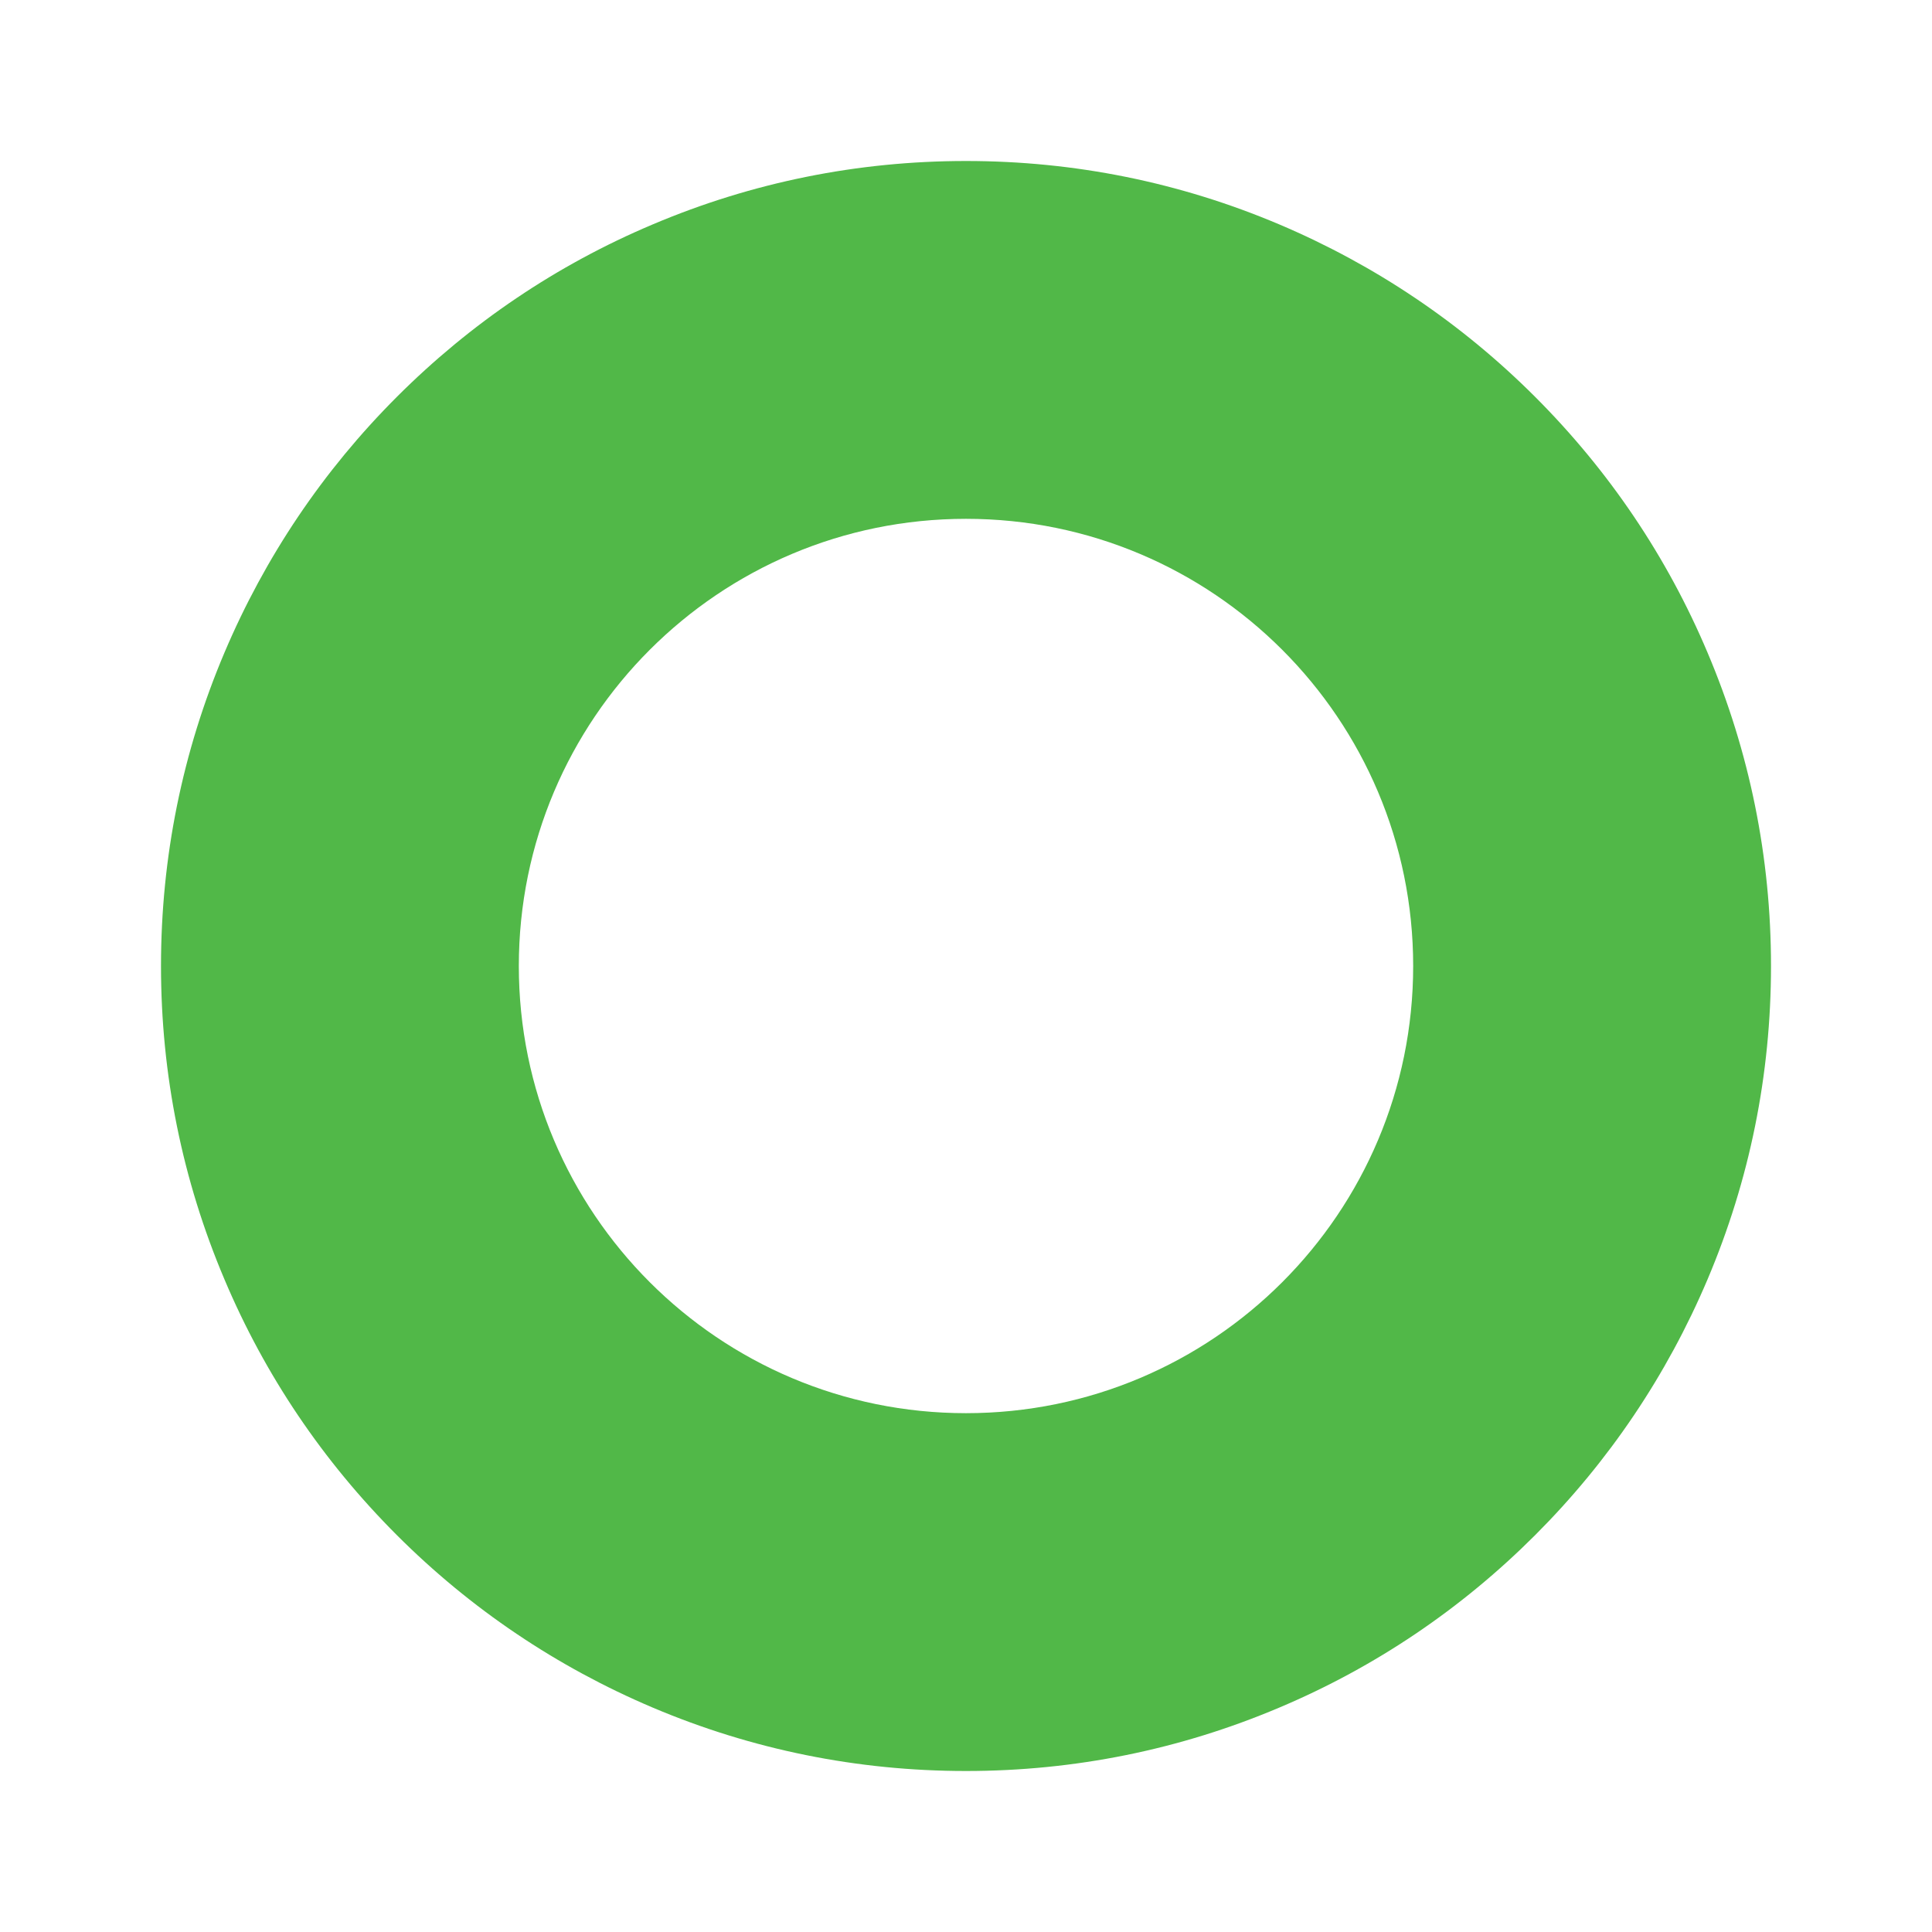<svg width="48" height="48" viewBox="0 0 48 48" fill="none" xmlns="http://www.w3.org/2000/svg">
<path d="M24 4C21.303 4 18.683 4.53 16.213 5.577C13.83 6.583 11.693 8.027 9.86 9.86C8.027 11.693 6.587 13.833 5.577 16.213C4.53 18.683 4 21.303 4 24C4 26.697 4.53 29.317 5.577 31.787C6.583 34.17 8.027 36.307 9.86 38.14C11.693 39.973 13.833 41.413 16.213 42.423C18.683 43.47 21.303 44 24 44C26.697 44 29.317 43.47 31.787 42.423C34.17 41.417 36.307 39.973 38.14 38.14C39.973 36.307 41.413 34.167 42.423 31.787C43.47 29.317 44 26.697 44 24C44 21.303 43.47 18.683 42.423 16.213C41.417 13.83 39.973 11.693 38.14 9.86C36.307 8.027 34.167 6.587 31.787 5.577C29.317 4.53 26.697 4 24 4ZM24 12.89C30.137 12.89 35.11 17.863 35.11 24C35.11 30.137 30.137 35.11 24 35.11C17.863 35.11 12.89 30.137 12.89 24C12.89 17.863 17.863 12.89 24 12.89Z" fill="#51B848"/>
</svg>
